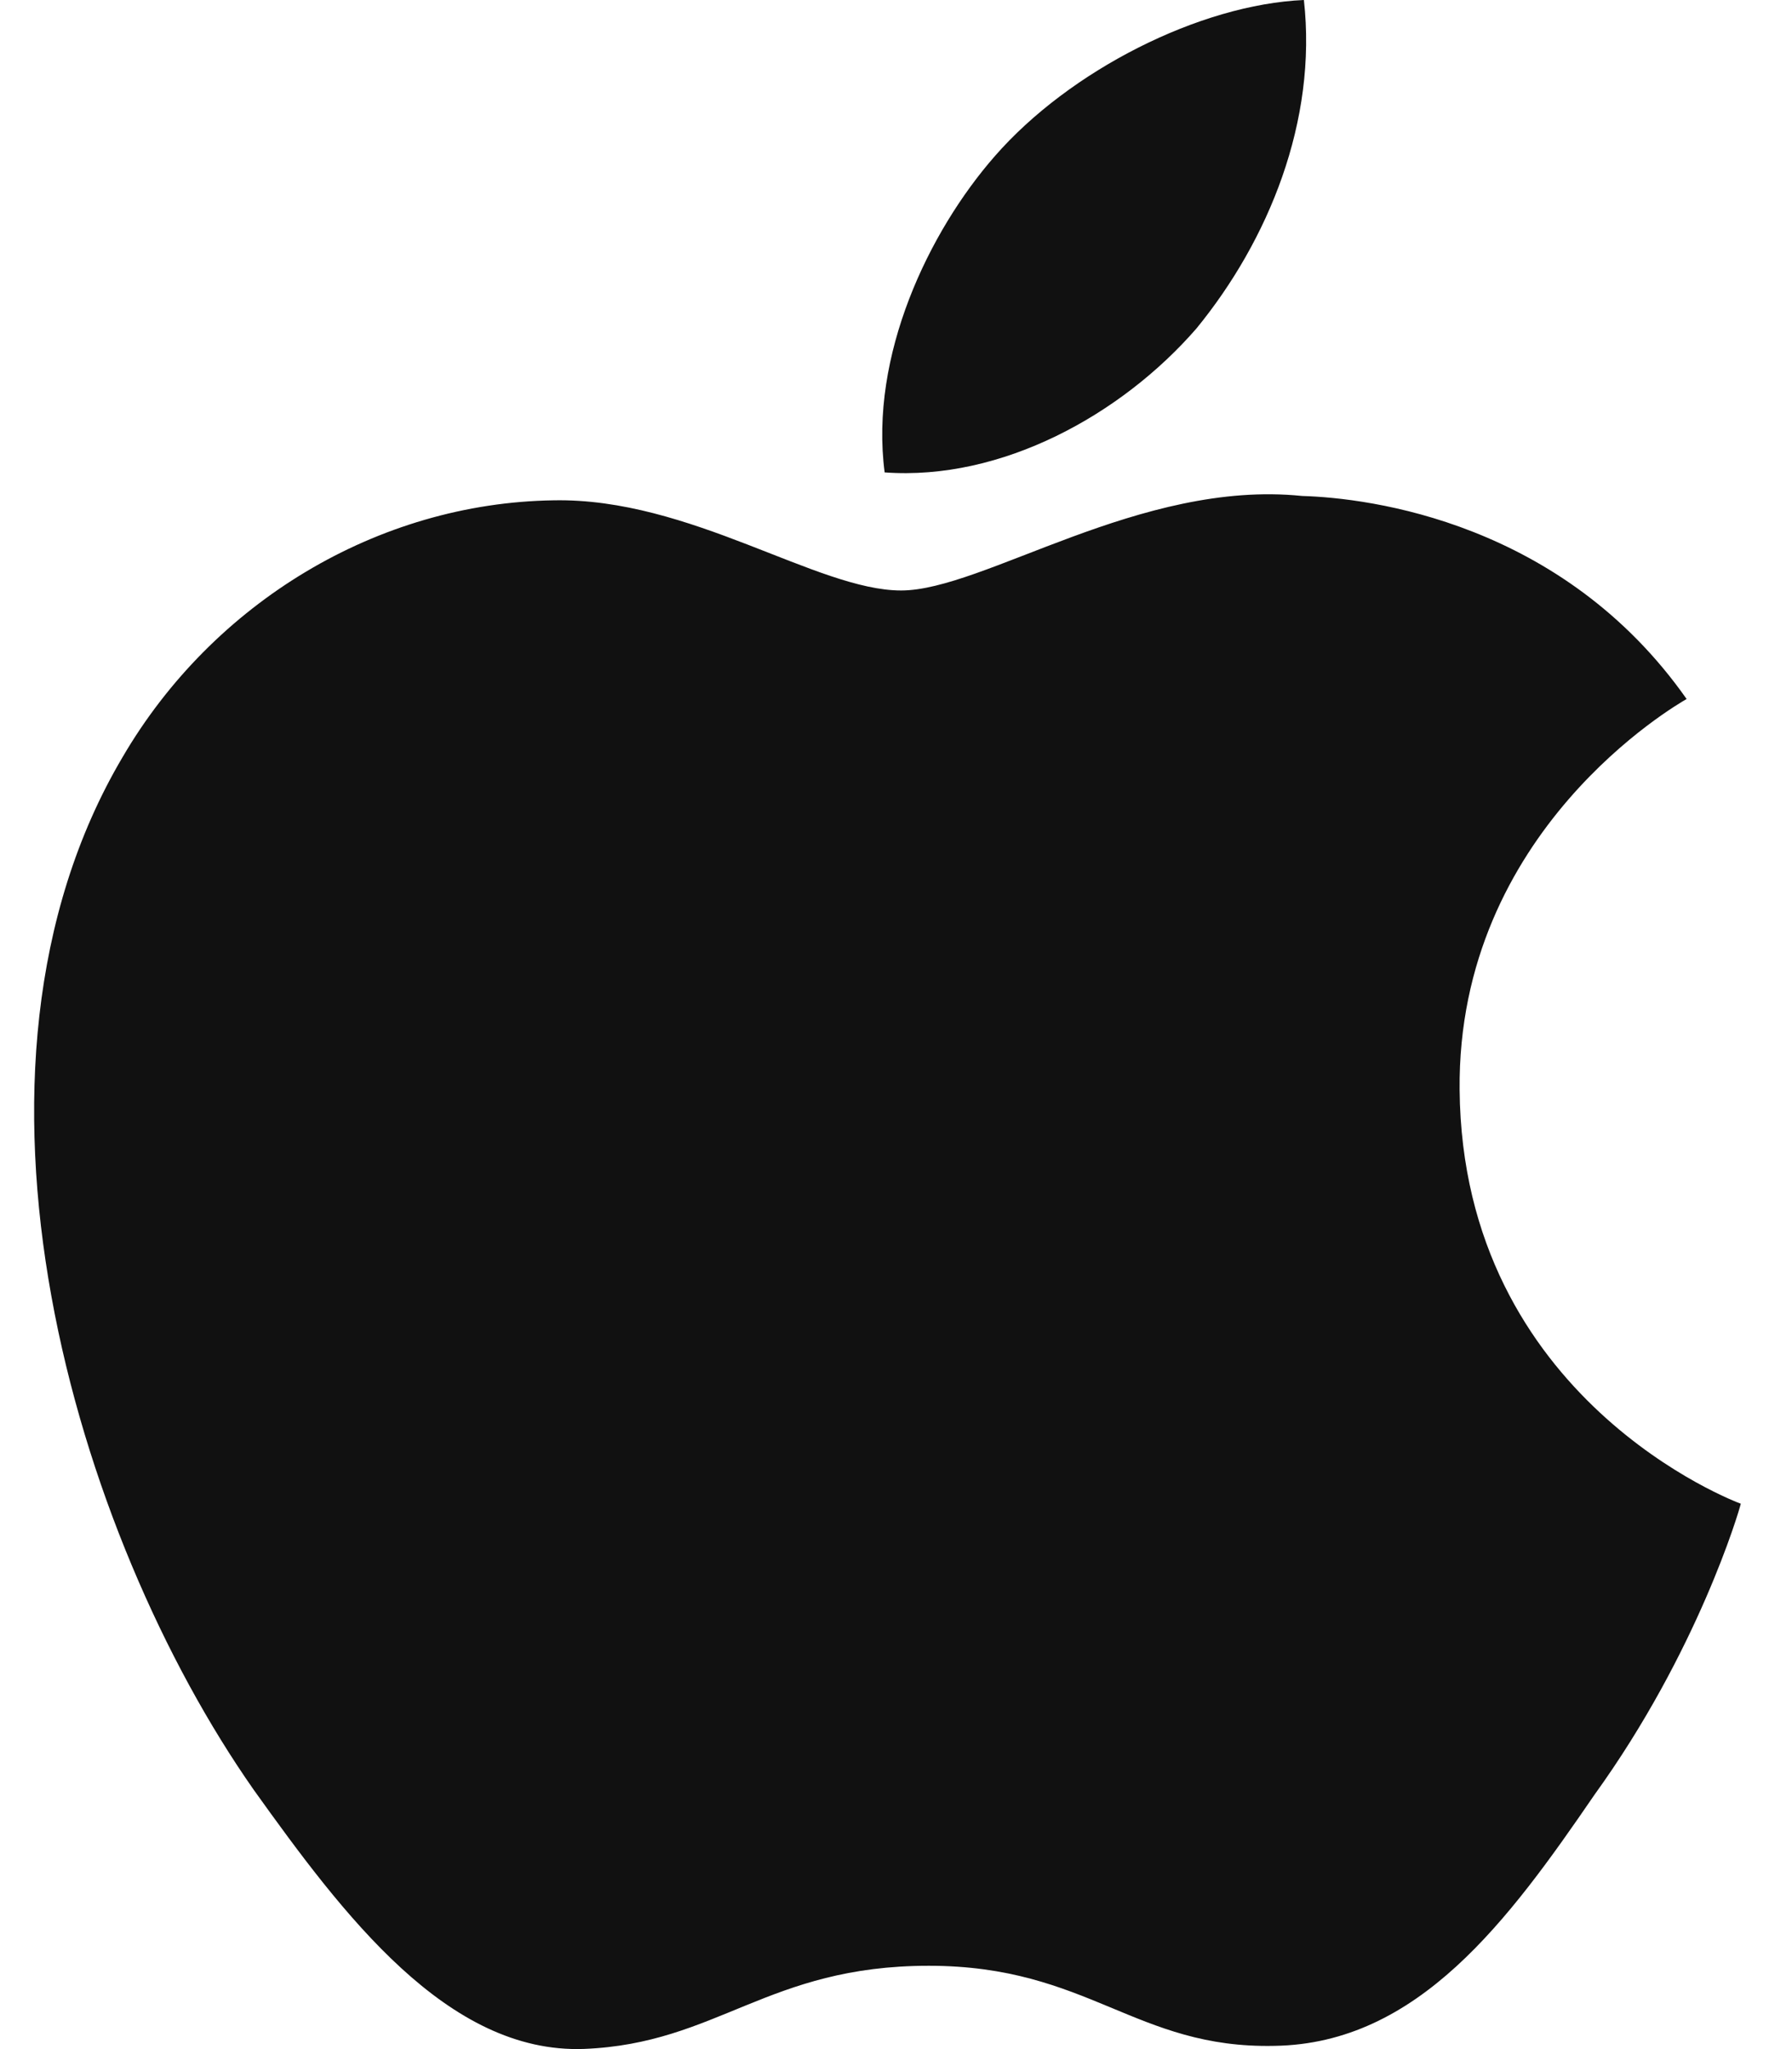 <svg width="21" height="24" viewBox="0 0 21 24" fill="none" xmlns="http://www.w3.org/2000/svg">
<path d="M17.105 12.763C17.076 9.731 19.647 8.256 19.765 8.187C18.309 6.115 16.052 5.832 15.259 5.809C13.364 5.614 11.525 6.916 10.56 6.916C9.575 6.916 8.088 5.828 6.486 5.86C4.424 5.891 2.495 7.057 1.437 8.867C-0.747 12.557 0.882 17.981 2.974 20.964C4.02 22.425 5.243 24.056 6.843 23.998C8.409 23.936 8.994 23.024 10.884 23.024C12.756 23.024 13.305 23.998 14.937 23.962C16.618 23.936 17.676 22.494 18.686 21.02C19.895 19.346 20.381 17.696 20.4 17.612C20.36 17.599 17.136 16.397 17.105 12.763Z" fill="#111111"/>
<path d="M14.021 3.847C14.863 2.818 15.439 1.42 15.28 0C14.061 0.053 12.536 0.823 11.658 1.829C10.882 2.715 10.188 4.168 10.367 5.533C11.736 5.633 13.142 4.859 14.021 3.847Z" fill="#111111"/>
</svg>
